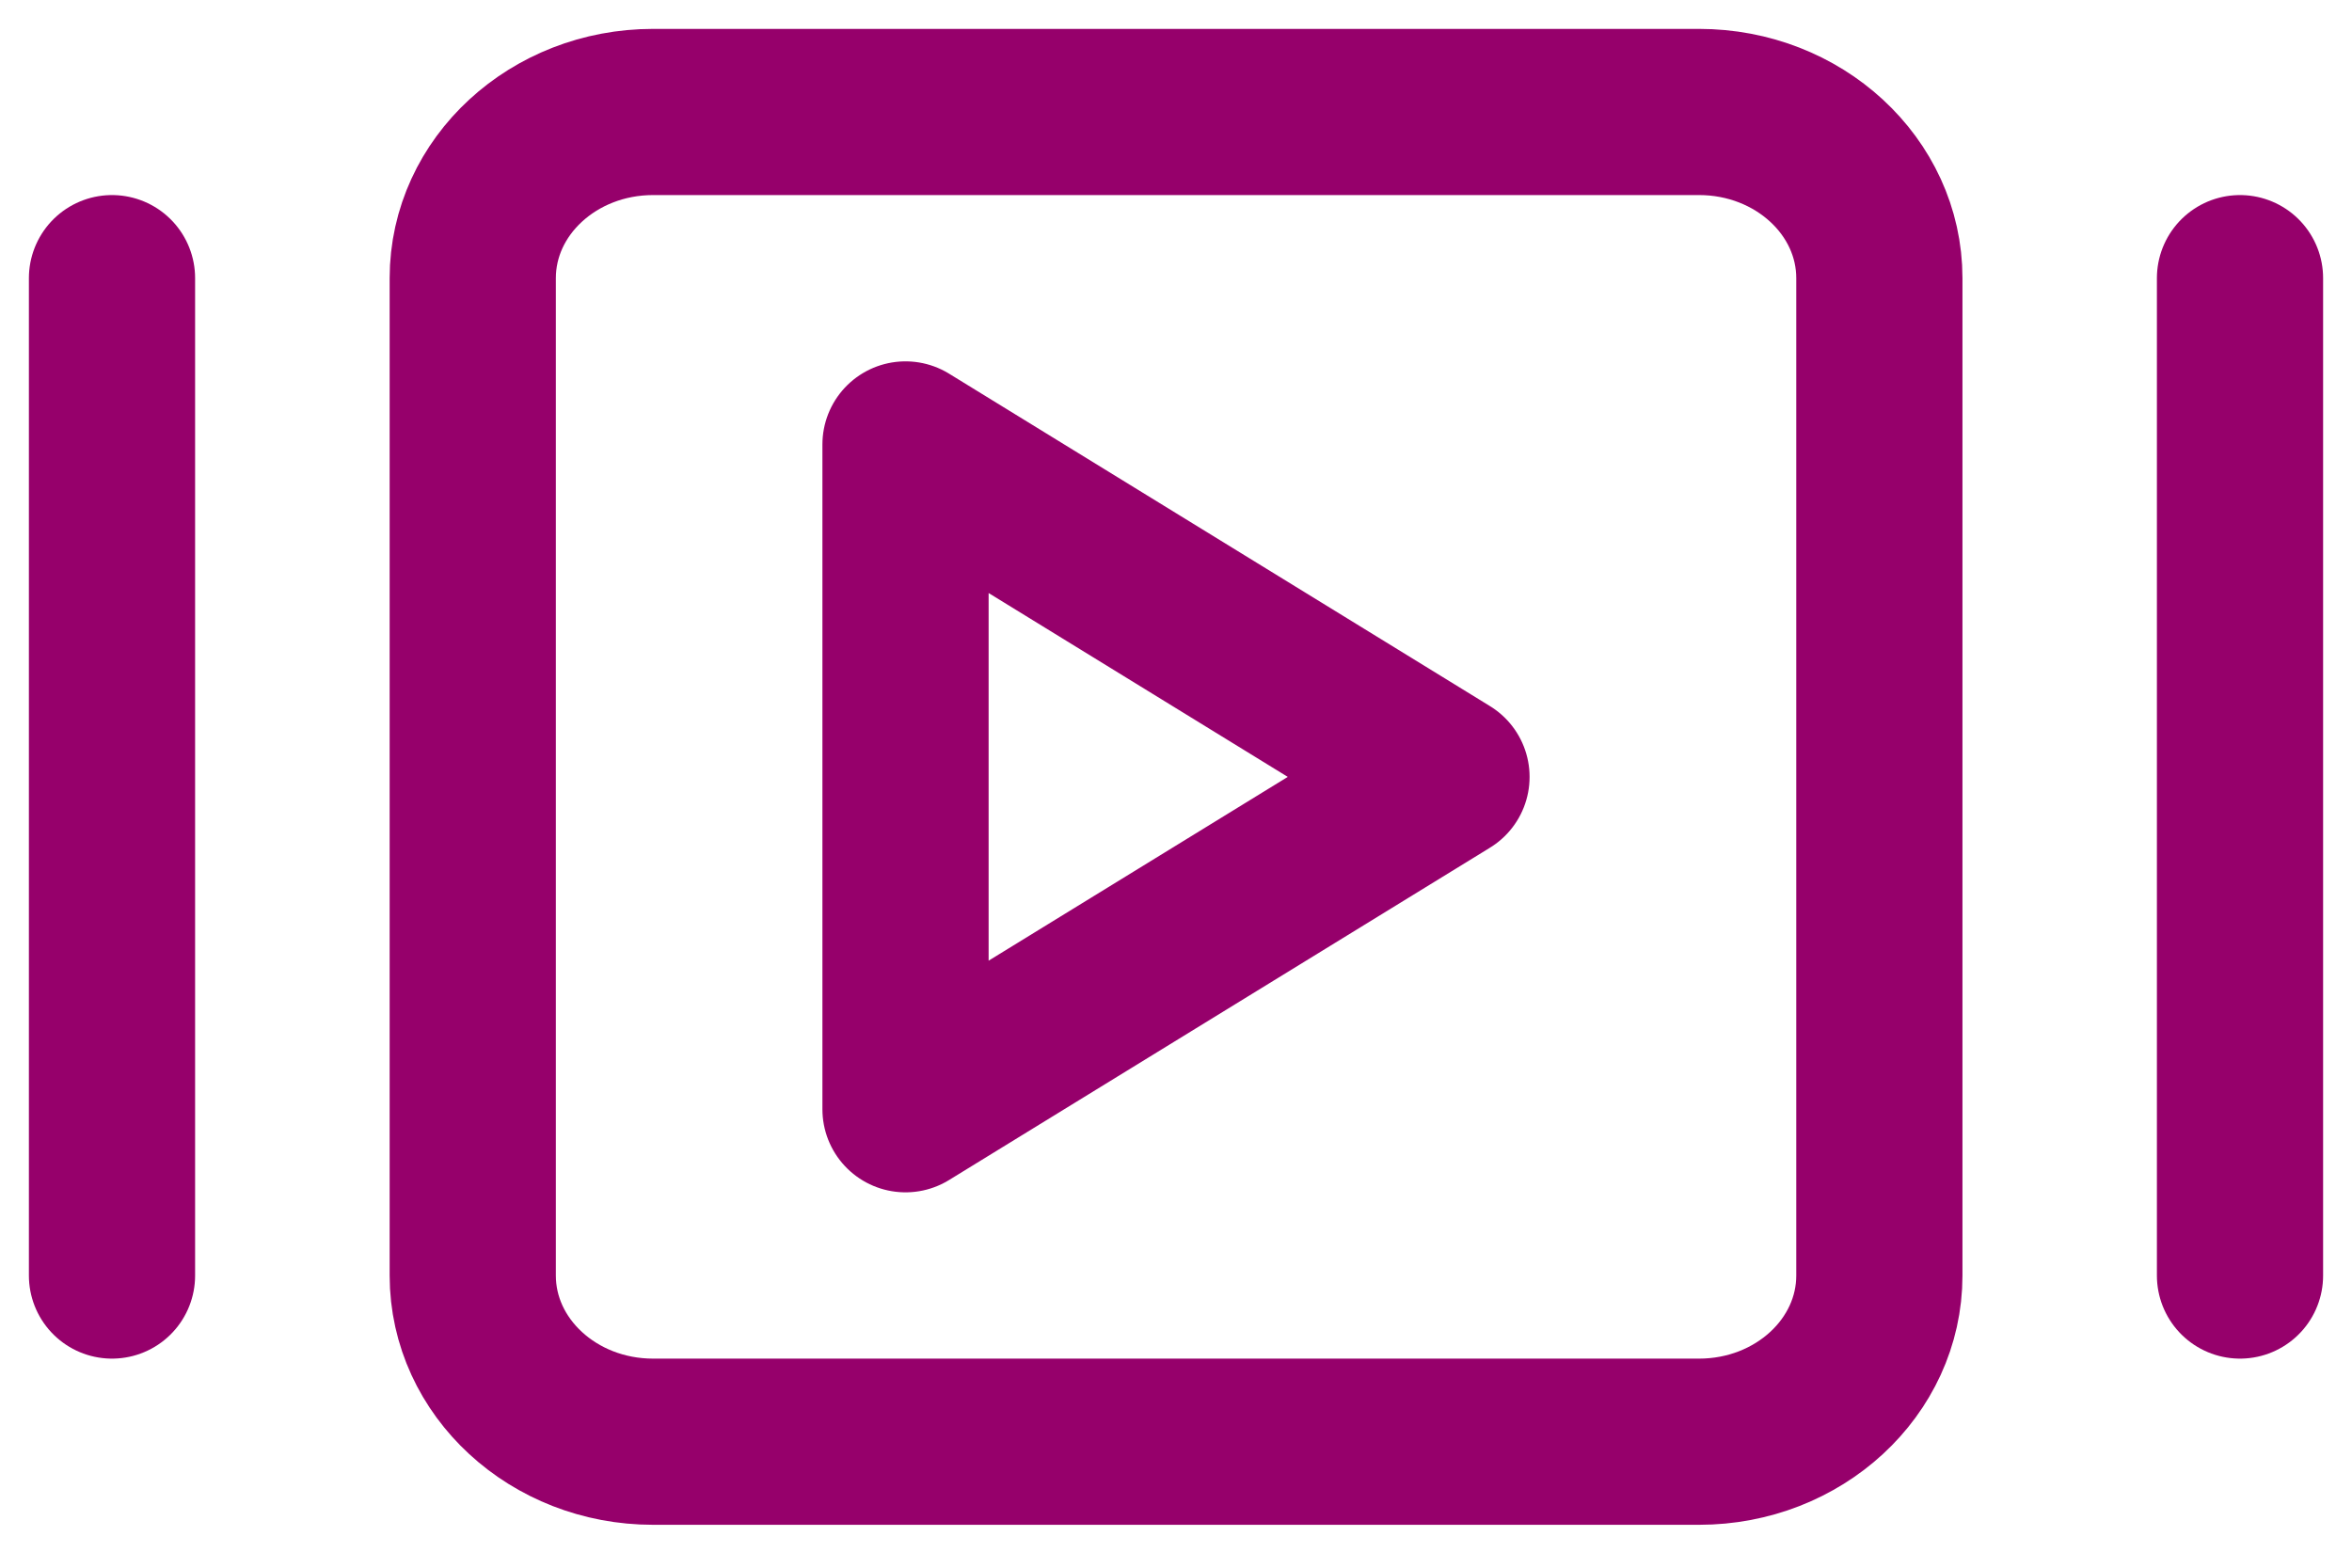 <svg width="21" height="14" viewBox="0 0 21 14" fill="none" xmlns="http://www.w3.org/2000/svg">
<path d="M1 11.391V2.484" stroke="#96006B" stroke-width="1.484" stroke-miterlimit="10" stroke-linecap="round" stroke-linejoin="round"/>
<path d="M20 11.391V2.484" stroke="#96006B" stroke-width="1.484" stroke-miterlimit="10" stroke-linecap="round" stroke-linejoin="round"/>
<path d="M15.17 12.875H5.831C4.942 12.875 4.221 12.21 4.221 11.391V2.484C4.221 1.665 4.942 1 5.831 1H15.17C16.059 1 16.78 1.665 16.78 2.484V11.391C16.78 12.21 16.059 12.875 15.17 12.875Z" stroke="#96006B" stroke-width="1.484" stroke-miterlimit="10" stroke-linecap="round" stroke-linejoin="round"/>
<path d="M8.085 3.969V9.906L12.915 6.938L8.085 3.969Z" stroke="#96006B" stroke-width="1.484" stroke-miterlimit="10" stroke-linecap="round" stroke-linejoin="round"/>
</svg>
